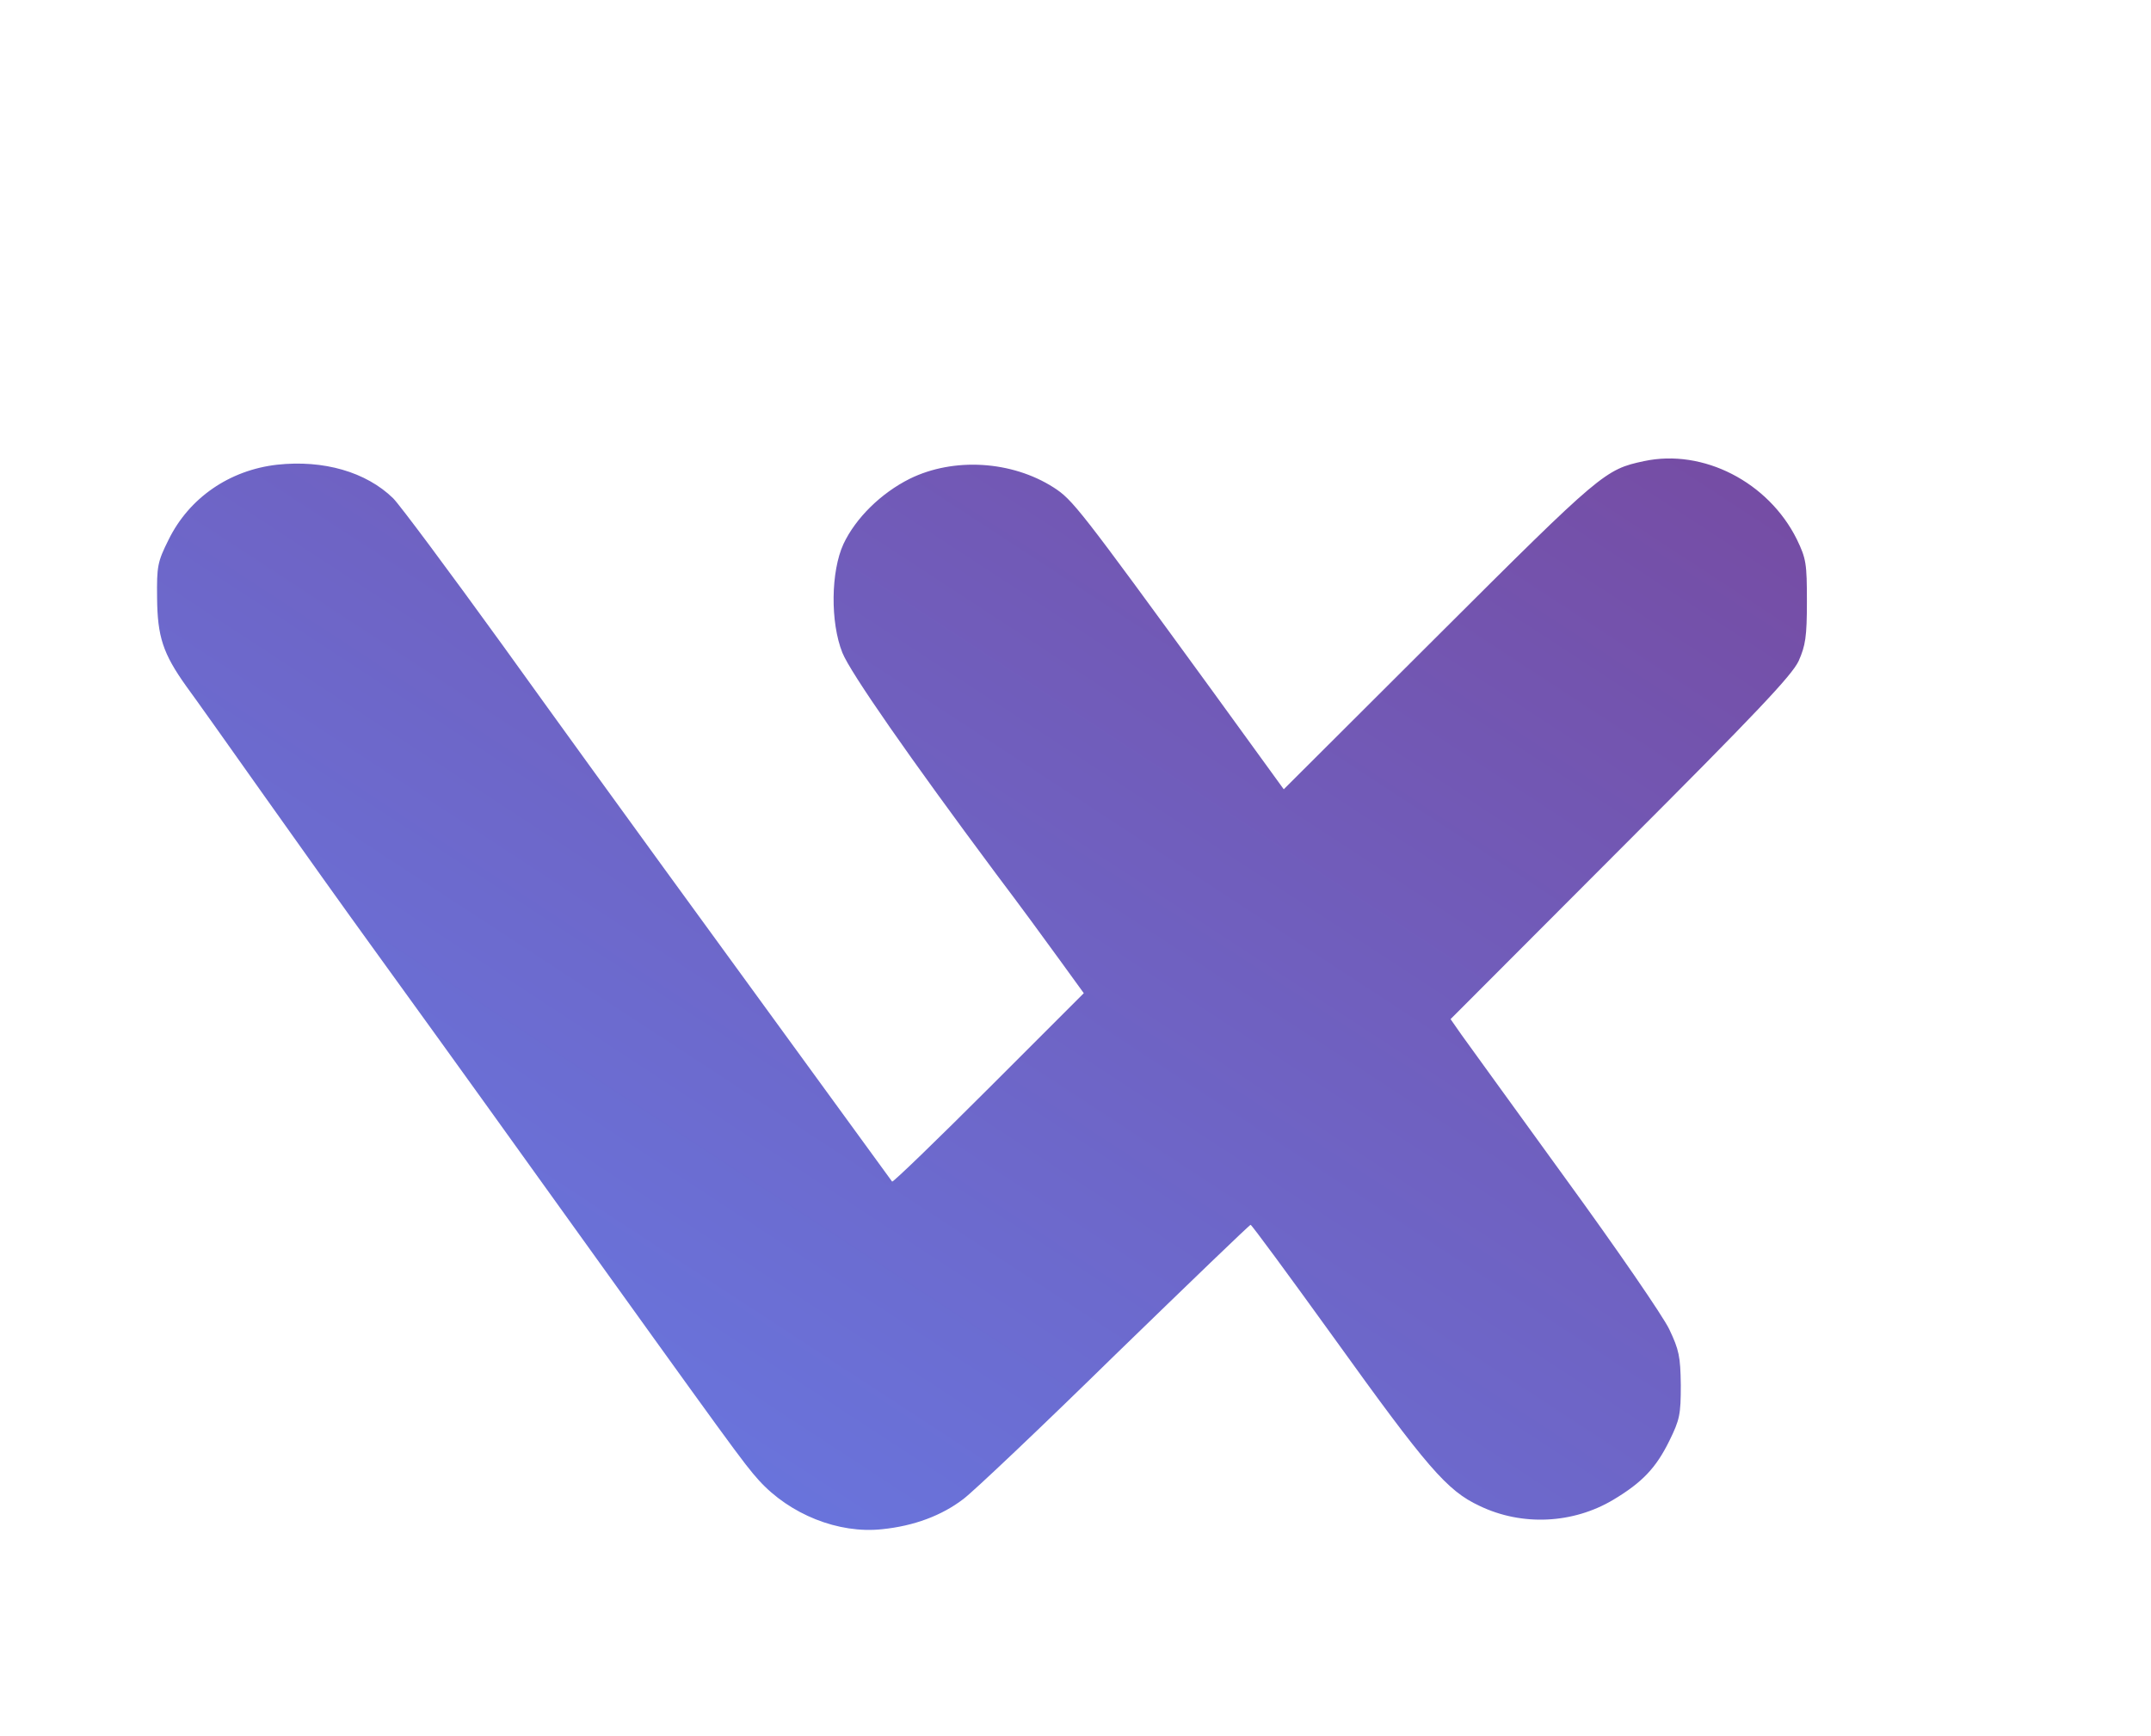 <?xml version="1.0" standalone="no"?>
<!DOCTYPE svg PUBLIC "-//W3C//DTD SVG 20010904//EN"
 "http://www.w3.org/TR/2001/REC-SVG-20010904/DTD/svg10.dtd">
<svg version="1.0" xmlns="http://www.w3.org/2000/svg"
 width="597pt" height="482pt" viewBox="0 0 597 482"
 preserveAspectRatio="xMidYMid meet">

  <defs>
    <linearGradient id="iconGradient" x1="0%" y1="0%" x2="100%" y2="100%">
      <stop offset="0%" style="stop-color:#667eea;stop-opacity:1" />
      <stop offset="100%" style="stop-color:#764ba2;stop-opacity:1" />
    </linearGradient>
  </defs>

<g transform="translate(0,482) scale(0.1,-0.1)"
fill="url(#iconGradient)" stroke="none">
<path d="M4563 3540 c-108 -23 -118 -31 -569 -481 l-431 -430 -198 273 c-370
508 -388 531 -441 565 -116 74 -277 84 -399 24 -80 -40 -150 -109 -184 -181
-35 -76 -37 -217 -3 -302 22 -55 187 -292 426 -613 62 -82 142 -191 178 -241
l66 -91 -264 -264 c-145 -145 -265 -261 -268 -259 -2 3 -107 147 -233 320
-126 173 -308 423 -404 555 -96 132 -296 408 -444 614 -149 206 -285 389 -304
408 -75 73 -193 107 -322 93 -132 -15 -244 -92 -301 -208 -31 -62 -33 -74 -32
-162 1 -107 16 -154 81 -245 20 -27 118 -165 217 -305 99 -140 234 -329 300
-420 66 -91 274 -379 461 -640 545 -759 568 -791 611 -839 86 -95 221 -149
342 -136 89 9 166 38 226 84 28 21 218 201 421 400 204 198 373 361 376 361 3
0 106 -140 230 -312 260 -362 315 -426 405 -468 118 -57 260 -50 372 17 80 48
118 88 155 163 29 59 32 73 32 155 -1 80 -5 98 -32 155 -17 36 -147 225 -289
420 -141 195 -271 374 -288 398 l-30 43 471 472 c380 380 476 482 495 522 19
43 23 67 23 165 0 106 -2 119 -28 173 -79 159 -260 252 -424 217z"/>
</g>
</svg>
